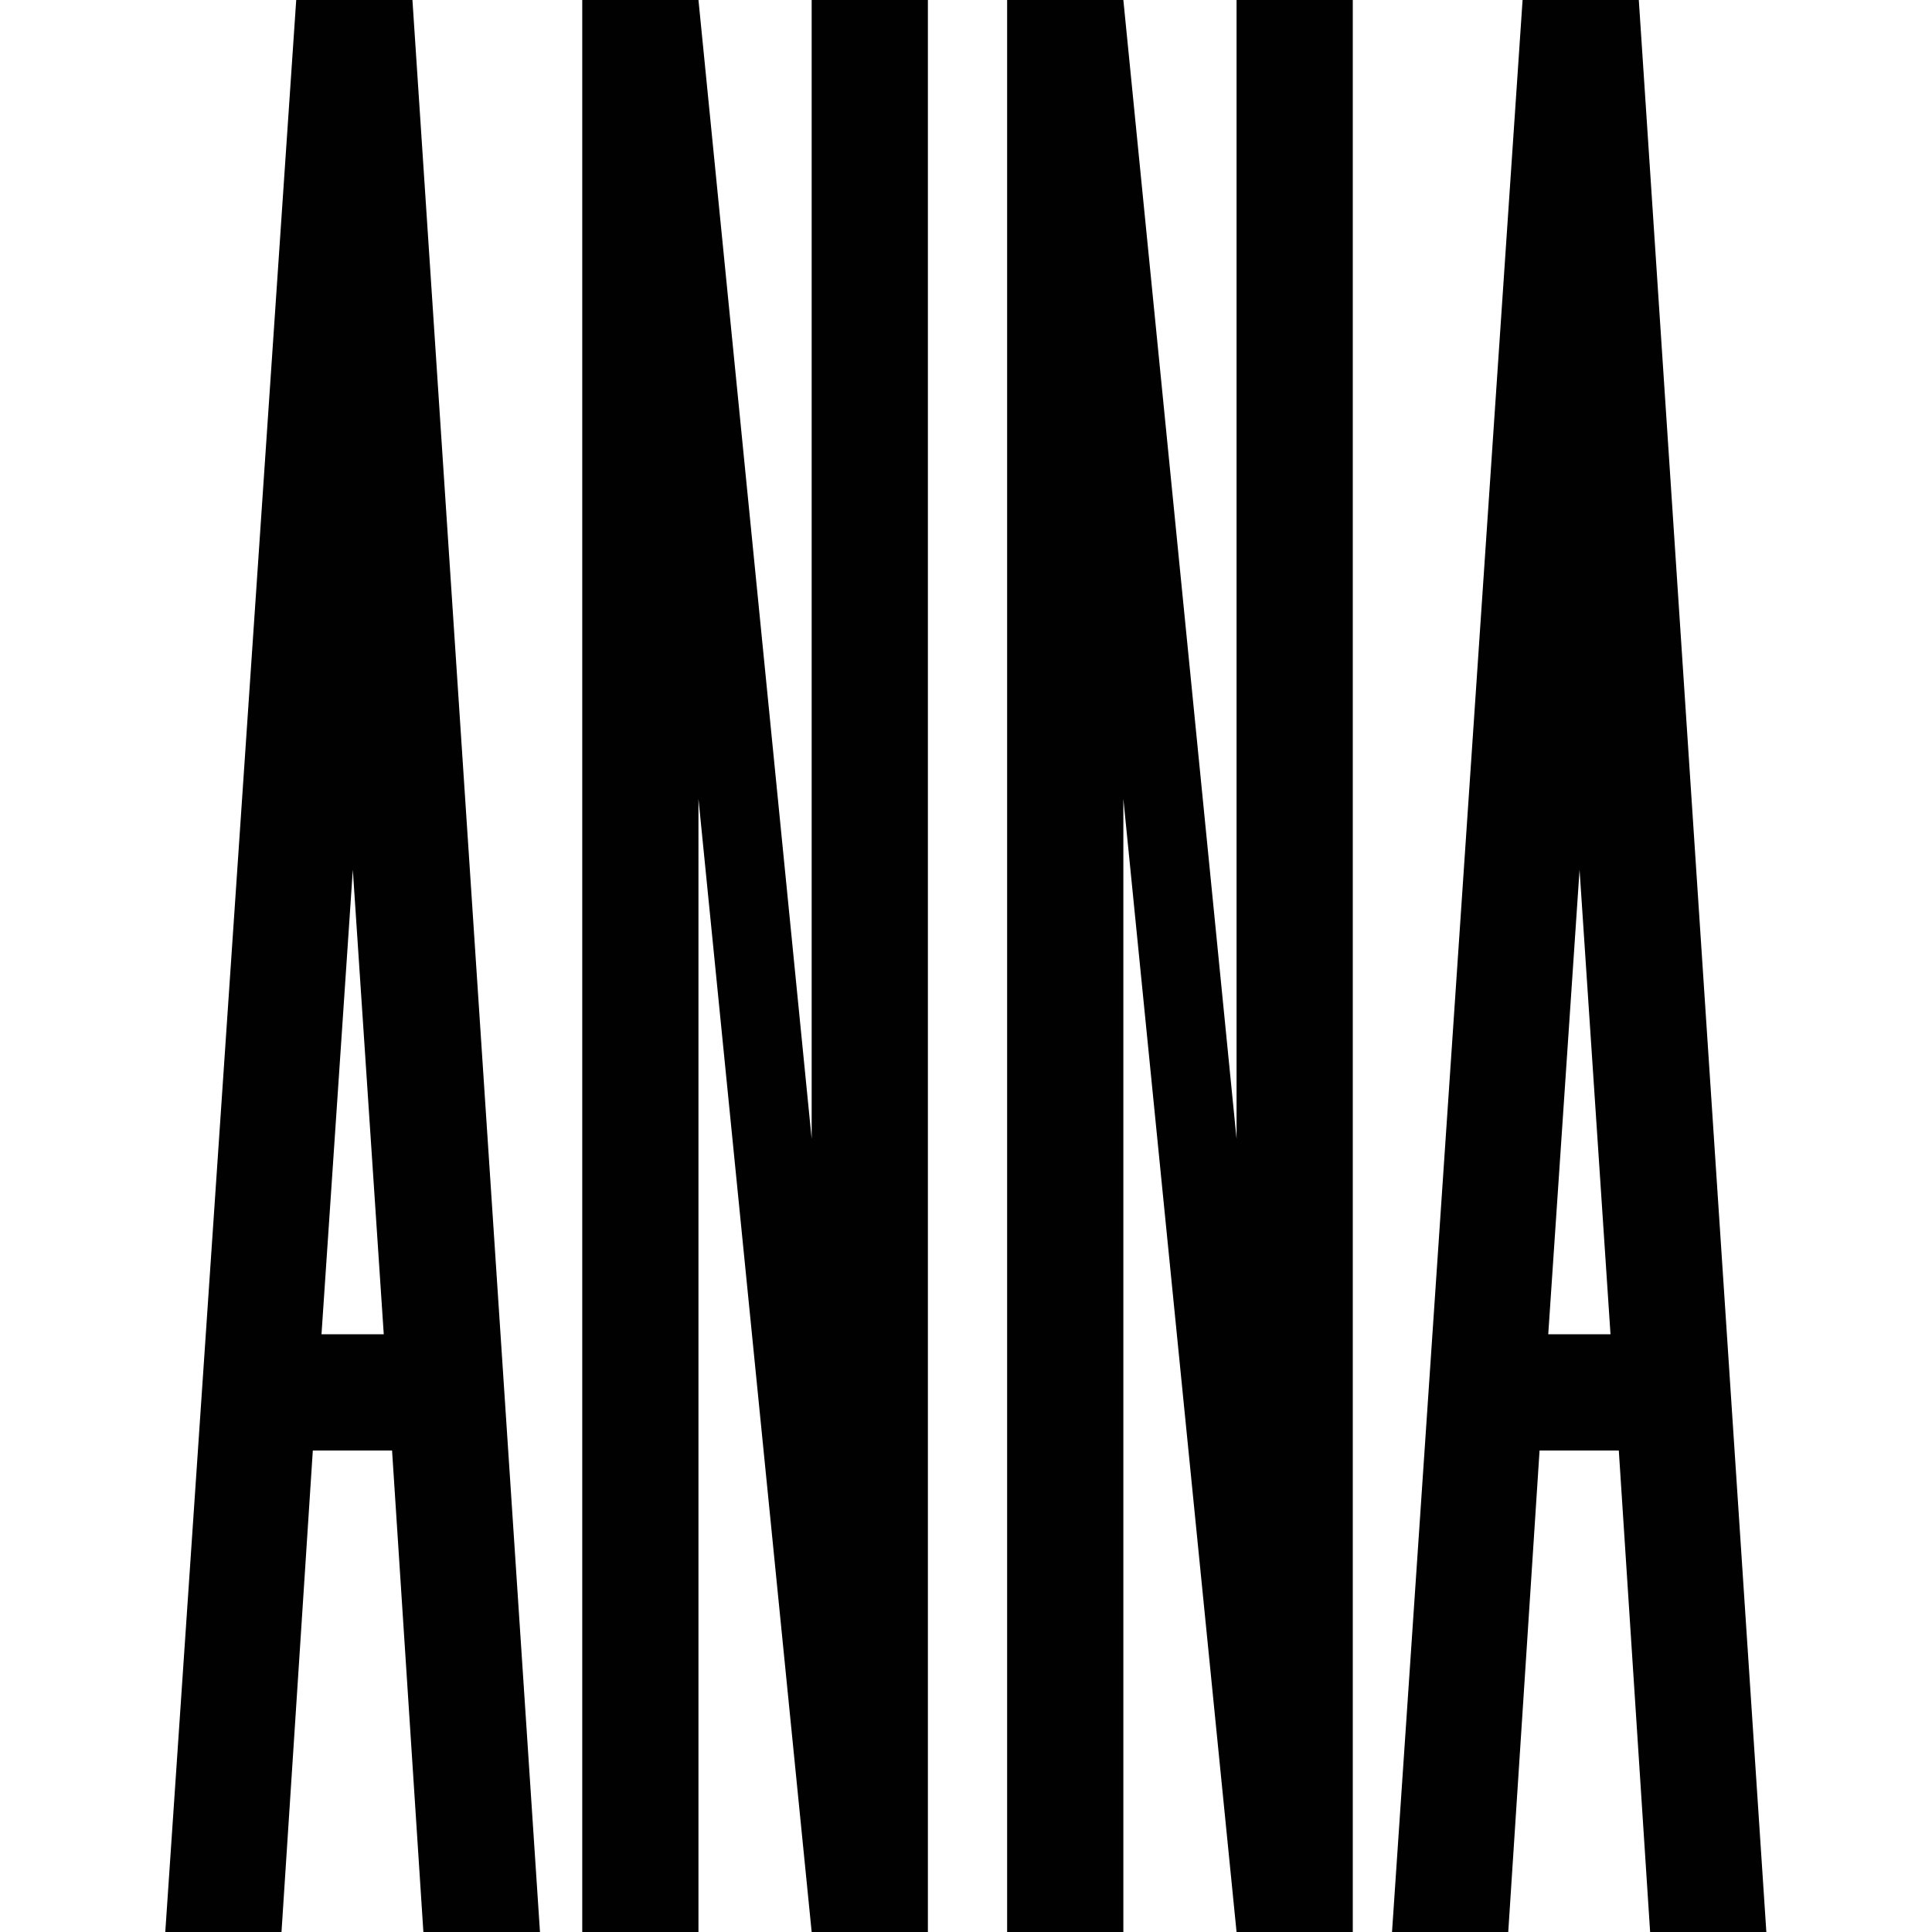 <?xml version="1.0" encoding="UTF-8"?>
<svg xmlns="http://www.w3.org/2000/svg" version="1.1" viewBox="0 0 512 512">
  <defs>
    <style>
      .cls-1 {
        fill: #010101;
      }
    </style>
  </defs>
  <!-- Generator: Adobe Illustrator 28.7.3, SVG Export Plug-In . SVG Version: 1.2.0 Build 164)  -->
  <g>
    <g id="Capa_1">
      <path class="cls-1" d="M143,512h-30.8l-8.3-127.6h-21l-8.3,127.6h-30.8L78.5,0h30.8s33.8,512,33.8,512ZM101.7,353.6l-8.2-123.1-8.3,123.1h16.5,0Z"/>
      <path class="cls-1" d="M215.1,512l-30-300.3v300.3h-30.8V0h30.8l30,301.8V0h30.8v512h-30.8Z"/>
      <path class="cls-1" d="M327.7,512l-30-300.3v300.3h-30.8V0h30.8l30,301.8V0h30.8v512h-30.8Z"/>
      <path class="cls-1" d="M468.1,512h-30.8l-8.3-127.6h-21l-8.3,127.6h-30.8L403.5,0h30.8l33.8,512ZM426.8,353.6l-8.2-123.1-8.3,123.1h16.5,0Z"/>
    </g>
  </g>
</svg>